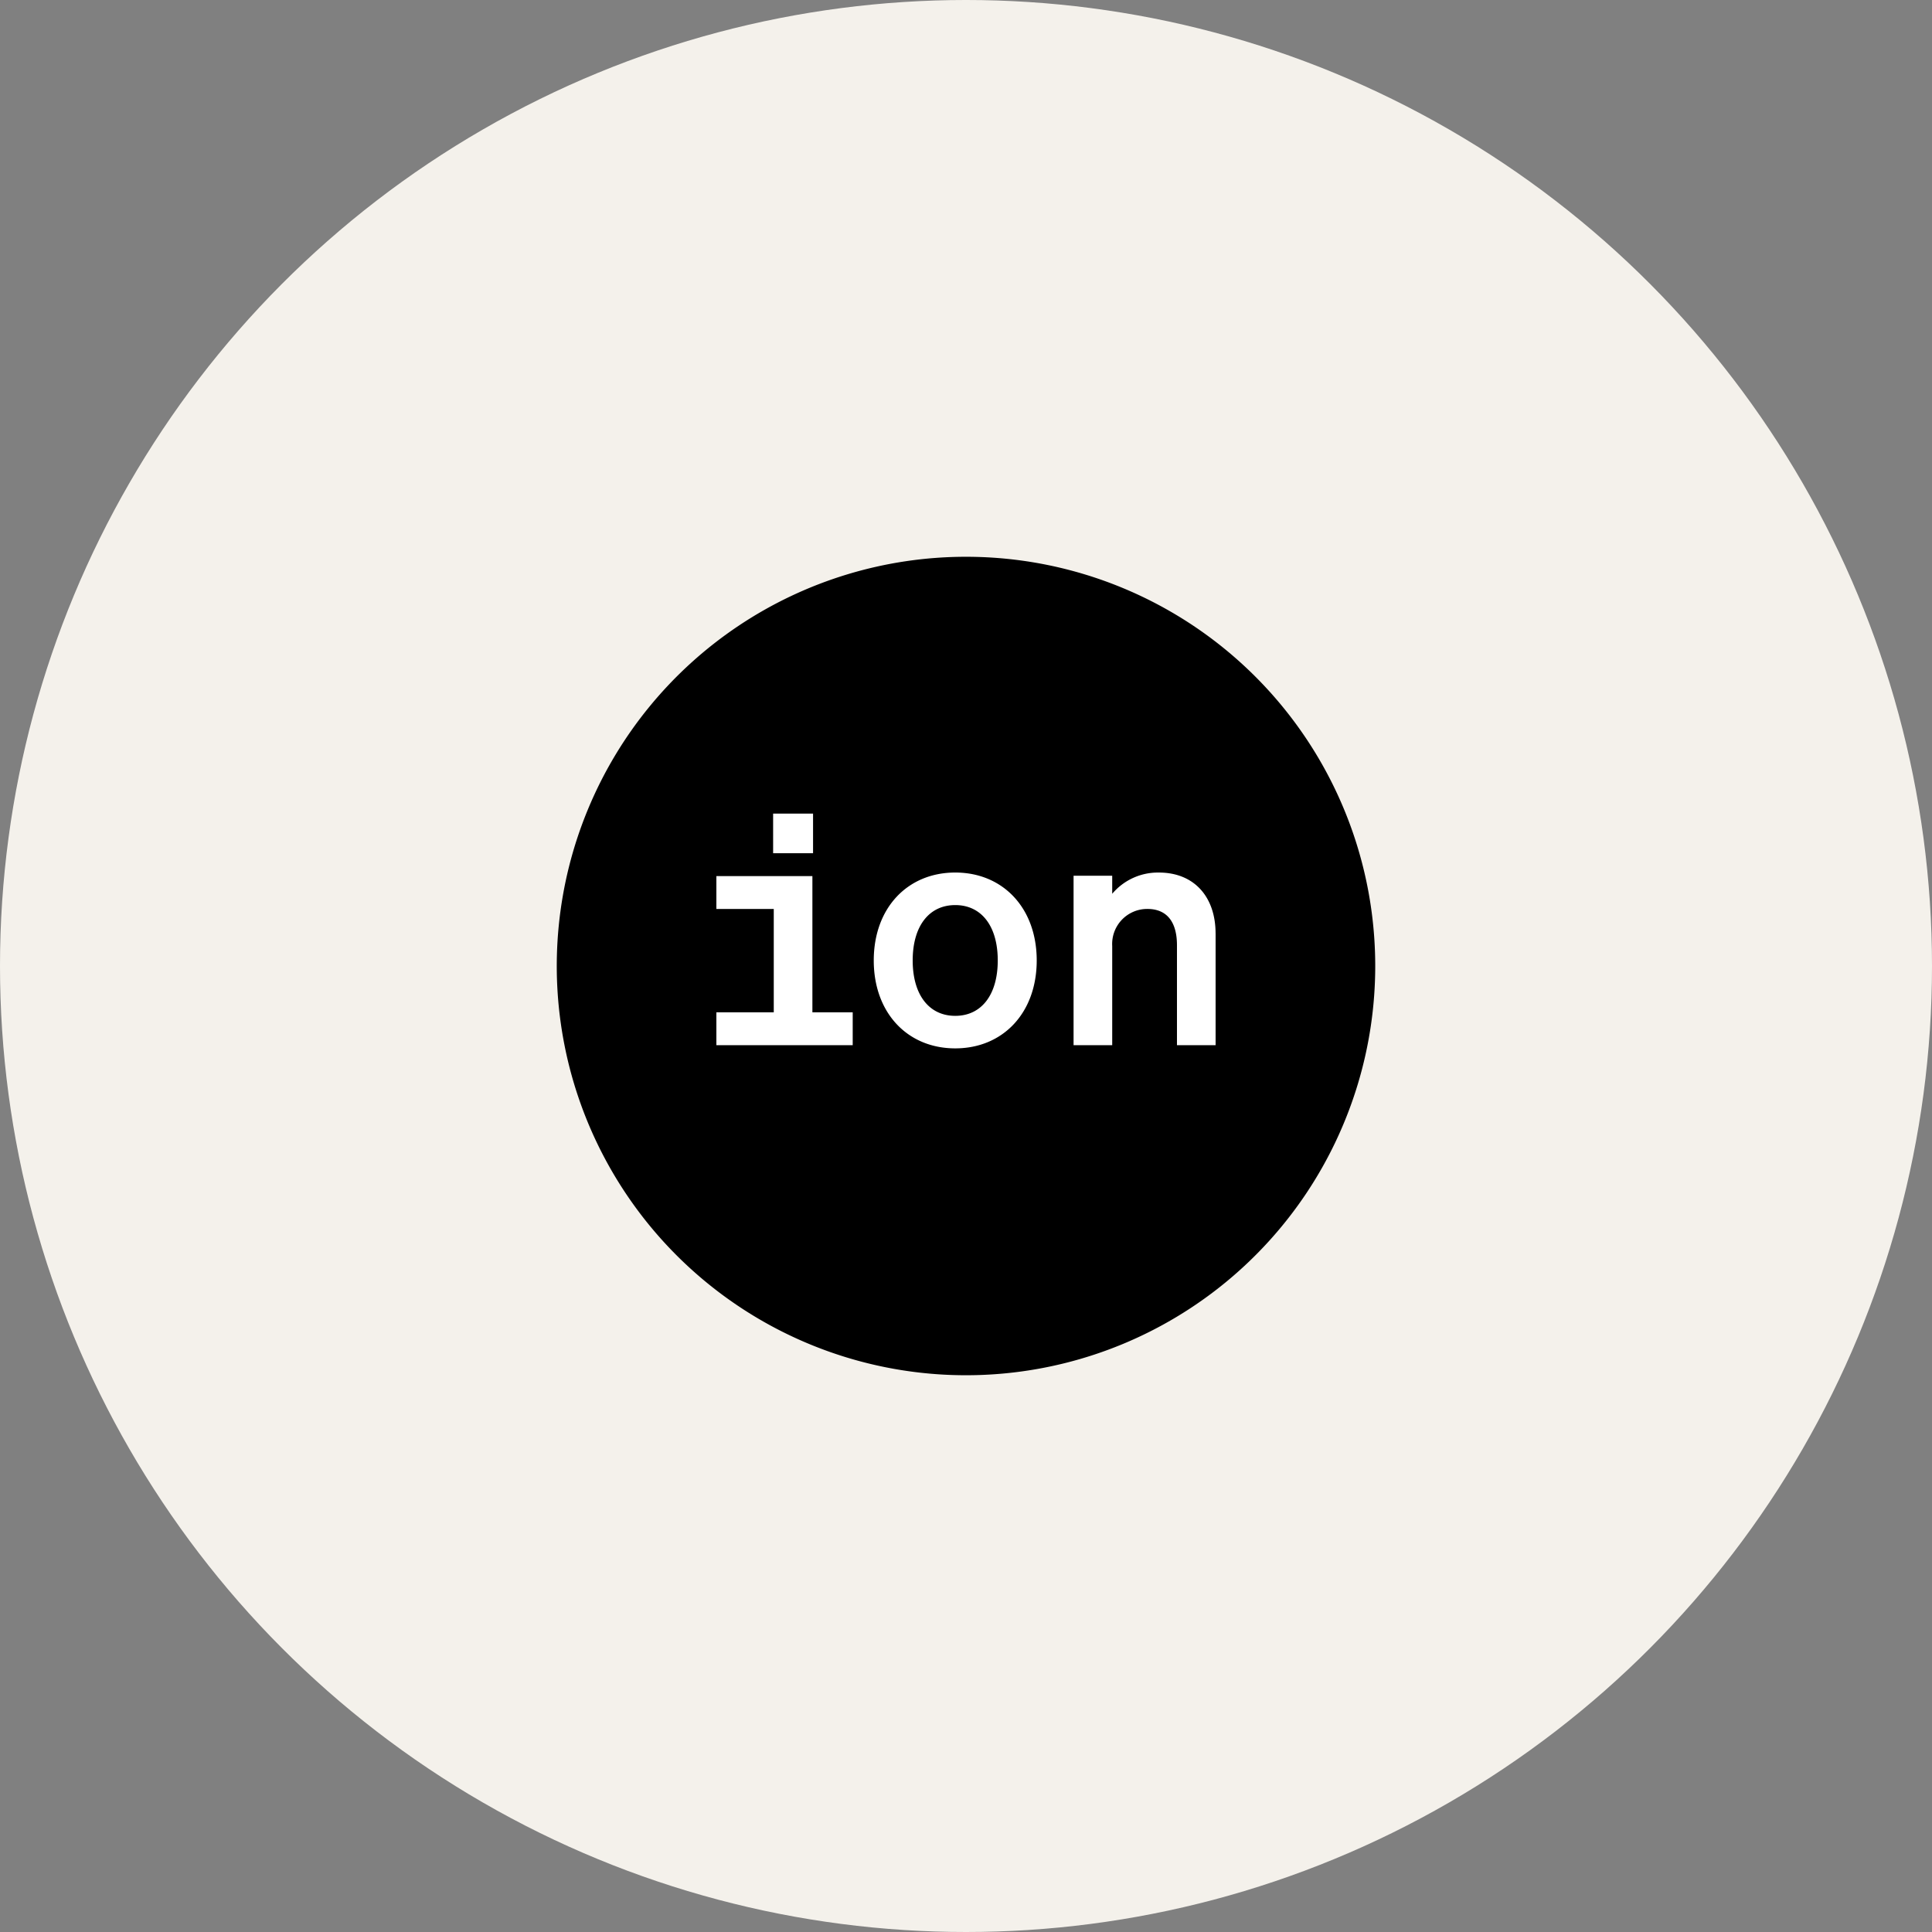<?xml version="1.0" encoding="UTF-8"?> <svg xmlns="http://www.w3.org/2000/svg" width="202" height="202" viewBox="0 0 202 202"><rect x="0" y="0" width="202" height="202" fill="#808080" stroke="none"/><g id="Group_1349" data-name="Group 1349" transform="translate(-858 -1471)"><circle id="Ellipse_2" data-name="Ellipse 2" cx="101" cy="101" r="101" transform="translate(858 1471)" fill="#f4f1eb"></circle><g id="Group_1325" data-name="Group 1325" transform="translate(-283.787 399.714)" style="isolation: isolate"><ellipse id="Ellipse_73" data-name="Ellipse 73" cx="28.525" cy="29.118" rx="28.525" ry="29.118" transform="translate(1214.262 1143.168)" fill="#fff"></ellipse><path id="Path_2723" data-name="Path 2723" d="M375.365,42.206c0,3.6-1.711,5.792-4.444,5.792s-4.45-2.19-4.45-5.792,1.717-5.789,4.45-5.789,4.444,2.188,4.444,5.789m39.467.58A42.787,42.787,0,1,1,372.045,0a42.786,42.786,0,0,1,42.787,42.787M351.879,30.995h4.175V26.853h-4.175ZM360.2,47.629h-4.215V33.388H345.946v3.433h6V47.629h-6v3.434H360.2Zm19.239-5.423c0-5.488-3.537-9.192-8.519-9.192s-8.519,3.7-8.519,9.192,3.537,9.192,8.519,9.192,8.519-3.7,8.519-9.192m18.7-2.827c0-3.805-2.223-6.363-5.925-6.363a6.24,6.24,0,0,0-4.882,2.22V33.351h-4.04V51.063h4.04V40.693a3.663,3.663,0,0,1,3.447-3.867c.074,0,.148-.006.223-.006,2.217,0,3.092,1.575,3.1,3.754V51.063h4.04V39.378Z" transform="translate(870.742 1129.5)"></path></g></g></svg> 